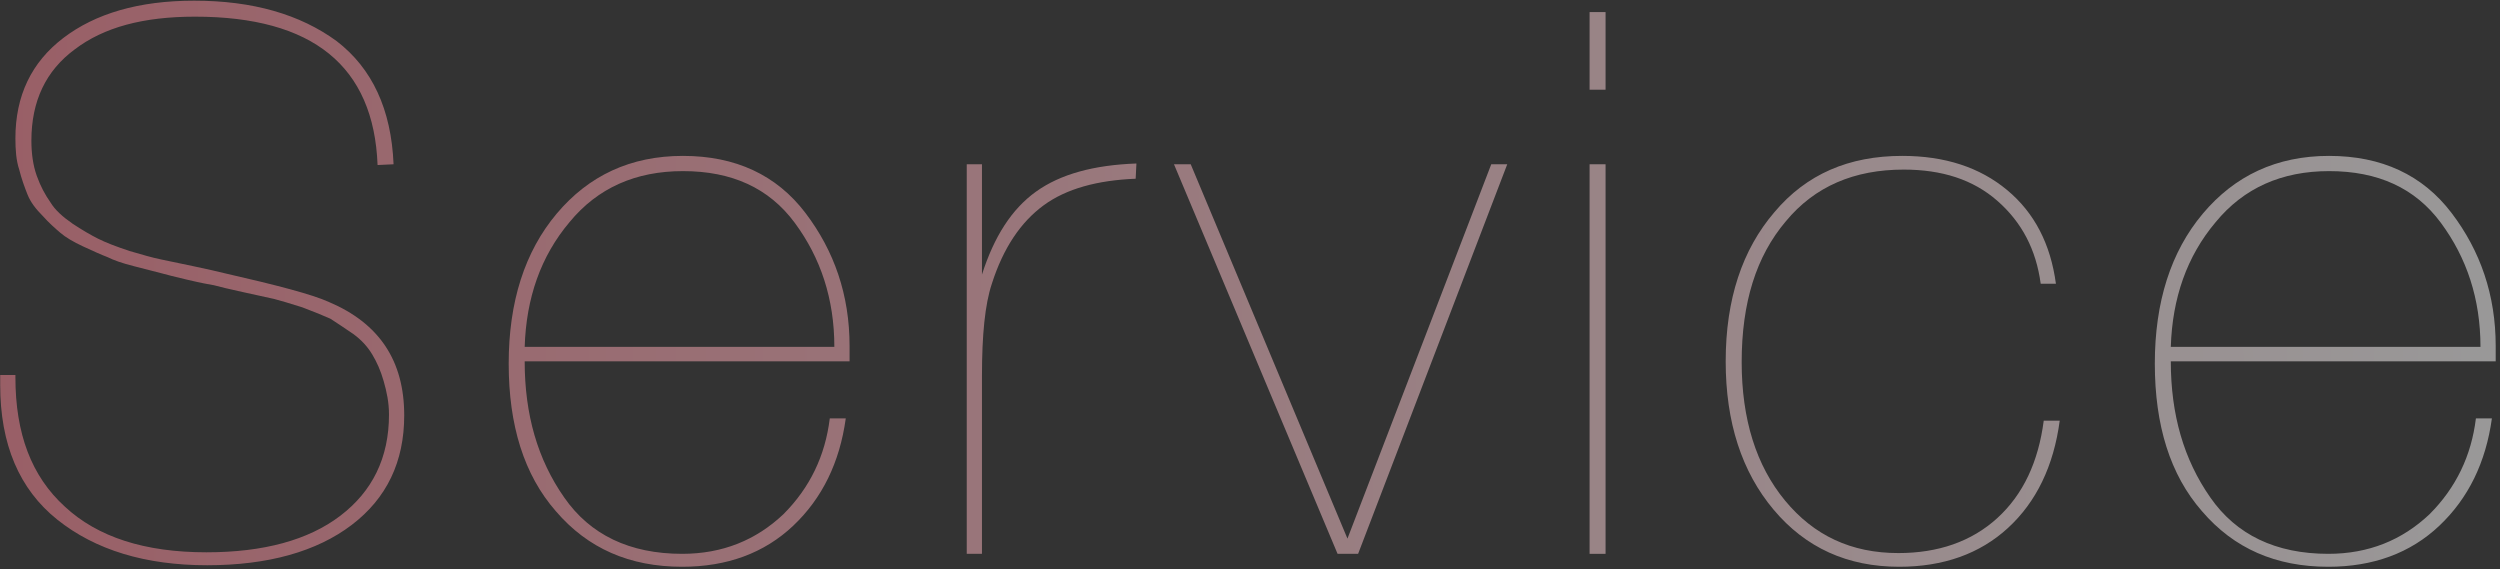 <svg width="483" height="110" viewBox="0 0 483 110" fill="none" xmlns="http://www.w3.org/2000/svg">
<rect x="0" y="0" width="483" height="110" fill="#333333" stroke="none"/>
<g style="mix-blend-mode:difference" opacity="0.5">
<path d="M481.433 80.834C480.257 89.36 476.876 96.269 471.29 101.561C465.704 106.853 458.501 109.499 449.828 109.499C439.685 109.499 431.6 105.971 425.426 98.768C419.252 91.712 416.312 82.157 416.312 70.25C416.312 58.343 419.399 48.641 425.573 41.291C431.747 33.941 439.832 30.119 449.975 30.119C460.118 30.119 468.056 33.794 473.642 41.144C479.228 48.494 482.168 57.02 482.168 66.869V69.809H419.399C419.399 80.099 421.898 88.772 427.043 96.122C432.041 103.325 439.685 107 449.828 107C457.619 107 464.087 104.354 469.379 99.356C474.524 94.211 477.464 88.037 478.346 80.834H481.433ZM479.228 67.016C479.228 57.755 476.582 49.817 471.584 43.055C466.586 36.293 459.383 33.059 449.975 33.059C440.861 33.059 433.511 36.293 428.072 42.908C422.486 49.523 419.693 57.608 419.399 67.016H479.228Z" fill="url(#paint0_linear_124_168)"/>
</g>
<g style="mix-blend-mode:difference" opacity="0.5">
<path d="M397.937 81.275C396.761 90.095 393.38 97.004 387.941 102.002C382.502 107 375.446 109.499 366.92 109.499C356.924 109.499 348.839 105.824 342.665 98.474C336.491 91.124 333.404 81.569 333.404 69.809C333.404 57.755 336.638 48.2 342.812 40.997C348.986 33.647 357.218 30.119 367.508 30.119C375.74 30.119 382.502 32.324 387.794 36.734C393.086 41.144 396.173 47.171 397.202 54.815H394.262C393.38 48.2 390.587 42.908 385.883 38.792C381.179 34.676 375.152 32.765 367.802 32.765C358.247 32.765 350.603 35.999 345.017 42.761C339.284 49.523 336.491 58.49 336.491 69.956C336.491 80.981 339.284 89.948 344.87 96.71C350.456 103.472 357.659 106.853 366.773 106.853C374.417 106.853 380.885 104.648 385.883 100.091C390.881 95.534 393.821 89.213 394.85 81.275H397.937Z" fill="url(#paint1_linear_124_168)"/>
</g>
<g style="mix-blend-mode:difference" opacity="0.5">
<path d="M310.195 2.336V17.33H307.108V2.336H310.195ZM310.195 31.736V107H307.108V31.736H310.195Z" fill="url(#paint2_linear_124_168)"/>
</g>
<g style="mix-blend-mode:difference" opacity="0.5">
<path d="M291.199 31.736L262.387 107H258.418L226.813 31.736H230.047L260.329 104.06L288.112 31.736H291.199Z" fill="url(#paint3_linear_124_168)"/>
</g>
<g style="mix-blend-mode:difference" opacity="0.5">
<path d="M219.556 31.589L219.409 34.529C212.059 34.823 206.032 36.44 201.622 39.674C197.212 42.908 193.831 47.906 191.626 54.815C190.303 58.784 189.715 64.664 189.715 72.602V107H186.775V31.736H189.715V53.051C192.067 45.701 195.448 40.409 200.152 37.028C204.856 33.647 211.324 31.883 219.556 31.589Z" fill="url(#paint4_linear_124_168)"/>
</g>
<g style="mix-blend-mode:difference" opacity="0.5">
<path d="M163.402 80.834C162.226 89.36 158.845 96.269 153.259 101.561C147.673 106.853 140.47 109.499 131.797 109.499C121.654 109.499 113.569 105.971 107.395 98.768C101.221 91.712 98.281 82.157 98.281 70.25C98.281 58.343 101.368 48.641 107.542 41.291C113.716 33.941 121.801 30.119 131.944 30.119C142.087 30.119 150.025 33.794 155.611 41.144C161.197 48.494 164.137 57.02 164.137 66.869V69.809H101.368C101.368 80.099 103.867 88.772 109.012 96.122C114.01 103.325 121.654 107 131.797 107C139.588 107 146.056 104.354 151.348 99.356C156.493 94.211 159.433 88.037 160.315 80.834H163.402ZM161.197 67.016C161.197 57.755 158.551 49.817 153.553 43.055C148.555 36.293 141.352 33.059 131.944 33.059C122.83 33.059 115.48 36.293 110.041 42.908C104.455 49.523 101.662 57.608 101.368 67.016H161.197Z" fill="url(#paint5_linear_124_168)"/>
</g>
<g style="mix-blend-mode:difference" opacity="0.5">
<path d="M76.036 31.736L72.949 31.883C72.214 12.773 60.454 3.218 37.669 3.218C27.673 3.218 20.029 5.276 14.443 9.539C8.857 13.655 6.064 19.535 6.064 27.179C6.064 29.531 6.358 31.883 7.093 33.941C7.828 35.999 8.71 37.616 9.739 39.086C10.621 40.556 12.091 41.879 14.002 43.202C15.766 44.378 17.53 45.407 19 46.142C20.47 46.877 22.381 47.612 25.027 48.494C27.526 49.229 29.584 49.817 31.054 50.111C32.524 50.405 34.582 50.846 37.375 51.434C40.168 52.022 42.079 52.463 43.255 52.757C53.545 55.109 60.307 56.873 63.541 58.343C73.243 62.459 78.094 69.662 78.094 80.246C78.094 89.213 74.713 96.269 67.951 101.414C61.189 106.559 51.781 109.205 40.021 109.205C28.114 109.205 18.412 106.265 11.062 100.385C3.712 94.505 0.037 85.832 0.037 74.366V72.455H2.977V72.896C2.977 83.774 6.064 92.006 12.532 97.886C18.853 103.766 27.967 106.706 39.874 106.706C50.899 106.706 59.572 104.354 65.746 99.65C71.92 94.946 75.154 88.478 75.154 80.099C75.154 77.747 74.713 75.689 74.125 73.631C73.537 71.573 72.802 69.956 71.92 68.486C71.038 67.016 69.862 65.693 68.245 64.517C66.481 63.341 65.011 62.312 63.835 61.577C62.512 60.989 60.748 60.254 58.396 59.372C56.044 58.637 54.133 58.049 52.957 57.755L46.93 56.432C44.284 55.844 42.373 55.403 41.344 55.109C40.462 54.962 38.845 54.668 36.346 54.08C33.847 53.492 32.083 53.051 31.054 52.757C29.878 52.463 28.261 52.022 25.909 51.434C23.557 50.846 21.94 50.258 20.764 49.67C19.588 49.229 17.971 48.494 16.06 47.612C14.149 46.73 12.679 45.848 11.65 44.966C10.621 44.084 9.445 43.055 8.269 41.732C6.946 40.409 5.917 39.086 5.329 37.616C4.741 36.146 4.153 34.529 3.712 32.765C3.124 31.001 2.977 28.943 2.977 26.738C2.977 18.506 6.064 12.038 12.238 7.334C18.412 2.63 26.791 0.131 37.522 0.131C48.841 0.131 57.955 2.777 65.011 7.922C71.92 13.214 75.595 21.152 76.036 31.736Z" fill="url(#paint6_linear_124_168)"/>
</g>
<defs>
<linearGradient id="paint0_linear_124_168" x1="-6" y1="67.5" x2="486" y2="67.5" gradientUnits="userSpaceOnUse">
<stop stop-color="#FF8A99"/>
<stop offset="1" stop-color="white"/>
</linearGradient>
<linearGradient id="paint1_linear_124_168" x1="-6" y1="67.5" x2="486" y2="67.5" gradientUnits="userSpaceOnUse">
<stop stop-color="#FF8A99"/>
<stop offset="1" stop-color="white"/>
</linearGradient>
<linearGradient id="paint2_linear_124_168" x1="-6" y1="67.5" x2="486" y2="67.5" gradientUnits="userSpaceOnUse">
<stop stop-color="#FF8A99"/>
<stop offset="1" stop-color="white"/>
</linearGradient>
<linearGradient id="paint3_linear_124_168" x1="-6" y1="67.5" x2="486" y2="67.5" gradientUnits="userSpaceOnUse">
<stop stop-color="#FF8A99"/>
<stop offset="1" stop-color="white"/>
</linearGradient>
<linearGradient id="paint4_linear_124_168" x1="-6" y1="67.5" x2="486" y2="67.5" gradientUnits="userSpaceOnUse">
<stop stop-color="#FF8A99"/>
<stop offset="1" stop-color="white"/>
</linearGradient>
<linearGradient id="paint5_linear_124_168" x1="-6" y1="67.5" x2="486" y2="67.5" gradientUnits="userSpaceOnUse">
<stop stop-color="#FF8A99"/>
<stop offset="1" stop-color="white"/>
</linearGradient>
<linearGradient id="paint6_linear_124_168" x1="-6" y1="67.5" x2="486" y2="67.5" gradientUnits="userSpaceOnUse">
<stop stop-color="#FF8A99"/>
<stop offset="1" stop-color="white"/>
</linearGradient>
</defs>
</svg>
